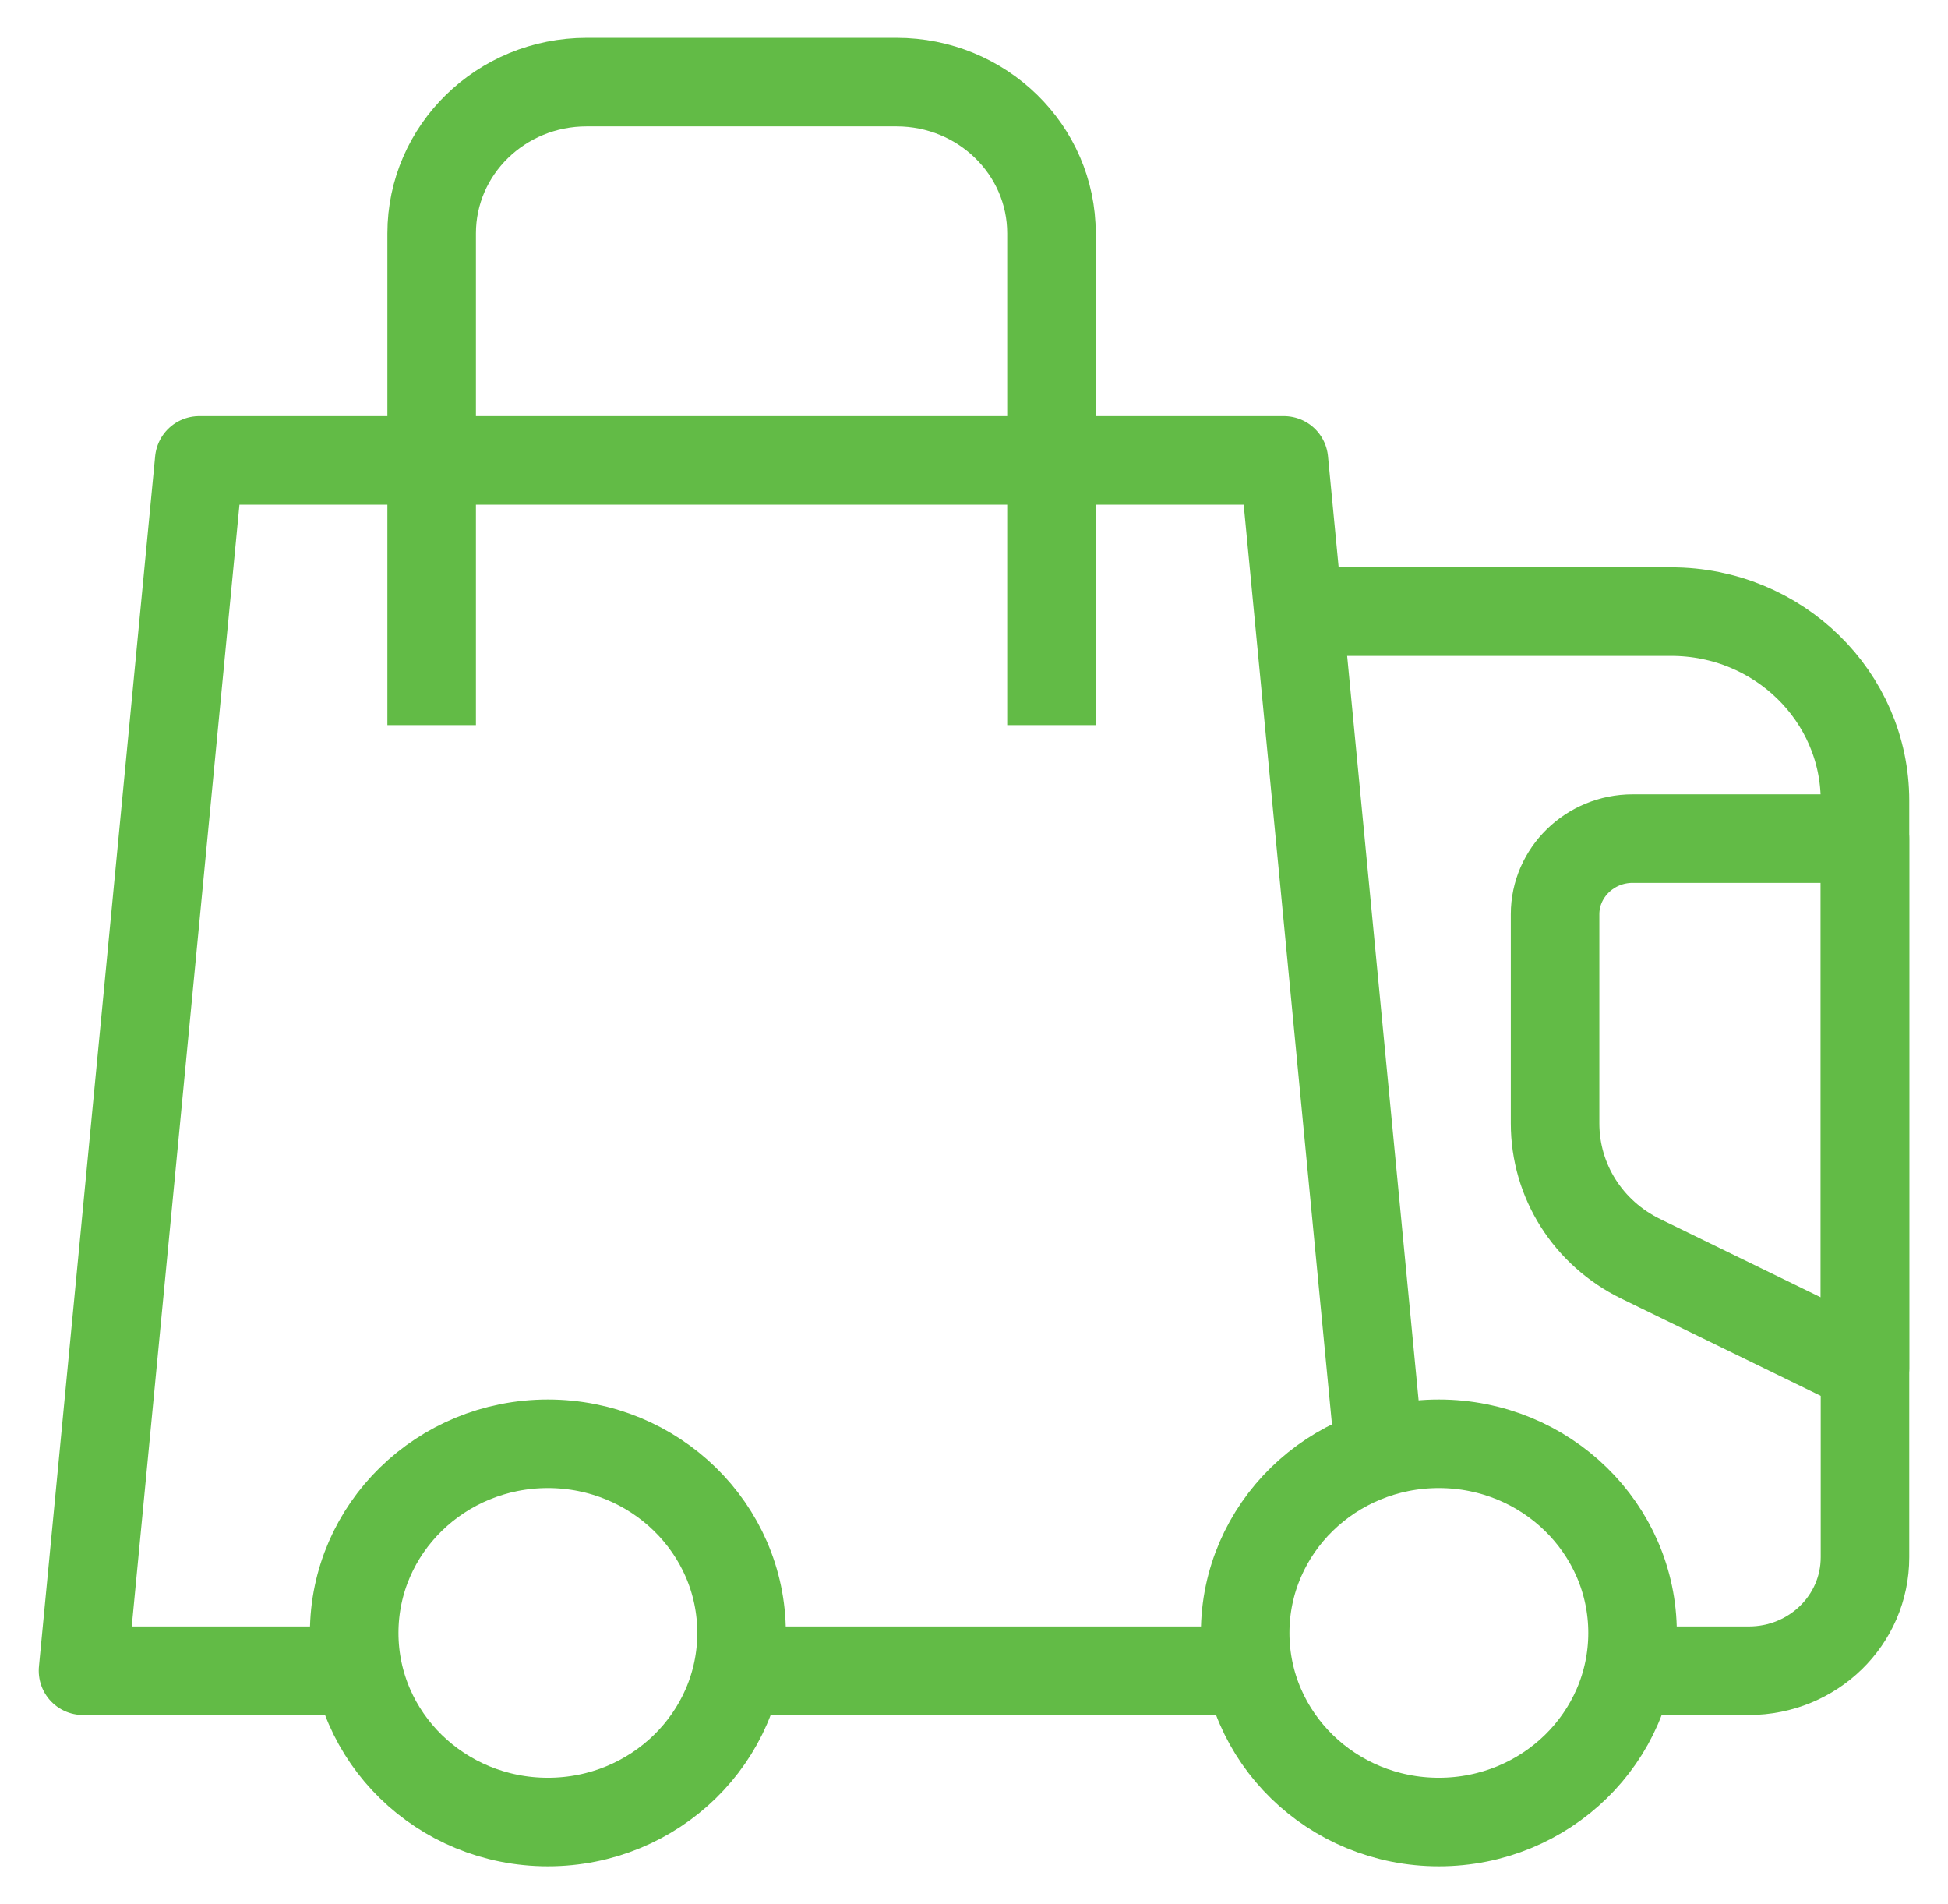 <?xml version="1.0" encoding="UTF-8"?> <svg xmlns="http://www.w3.org/2000/svg" width="44" height="43" viewBox="0 0 44 43" fill="none"><path d="M12.375 41.146C14.791 41.146 16.75 39.234 16.75 36.875C16.75 34.516 14.791 32.604 12.375 32.604C9.959 32.604 8 34.516 8 36.875C8 39.234 9.959 41.146 12.375 41.146Z" stroke="#62BB46" stroke-width="2" stroke-linejoin="round"></path><path d="M32.5 41.146C34.916 41.146 36.875 39.234 36.875 36.875C36.875 34.516 34.916 32.604 32.5 32.604C30.084 32.604 28.125 34.516 28.125 36.875C28.125 39.234 30.084 41.146 32.5 41.146Z" stroke="#62BB46" stroke-width="2" stroke-linejoin="round"></path><path d="M36.875 37.729H39.5C40.953 37.729 42.125 36.585 42.125 35.167V18.083C42.125 15.726 40.165 13.812 37.75 13.812H29.438" stroke="#62BB46" stroke-width="2" stroke-linejoin="round"></path><path d="M16.75 37.729H28.125" stroke="#62BB46" stroke-width="2" stroke-linejoin="round"></path><path d="M42.125 30.896L37.059 28.427C35.869 27.846 35.125 26.668 35.125 25.369V20.646C35.125 19.706 35.913 18.938 36.875 18.938H42.125V30.896Z" stroke="#62BB46" stroke-width="2" stroke-linejoin="round"></path><path d="M31.152 32.809L29 10.396H4.5L1.875 37.729H8" stroke="#62BB46" stroke-width="2" stroke-linejoin="round"></path><path d="M9.75 16.375V5.271C9.75 3.383 11.316 1.854 13.25 1.854H20.25C22.184 1.854 23.75 3.383 23.75 5.271V16.375" stroke="#62BB46" stroke-width="2" stroke-linejoin="round"></path></svg> 